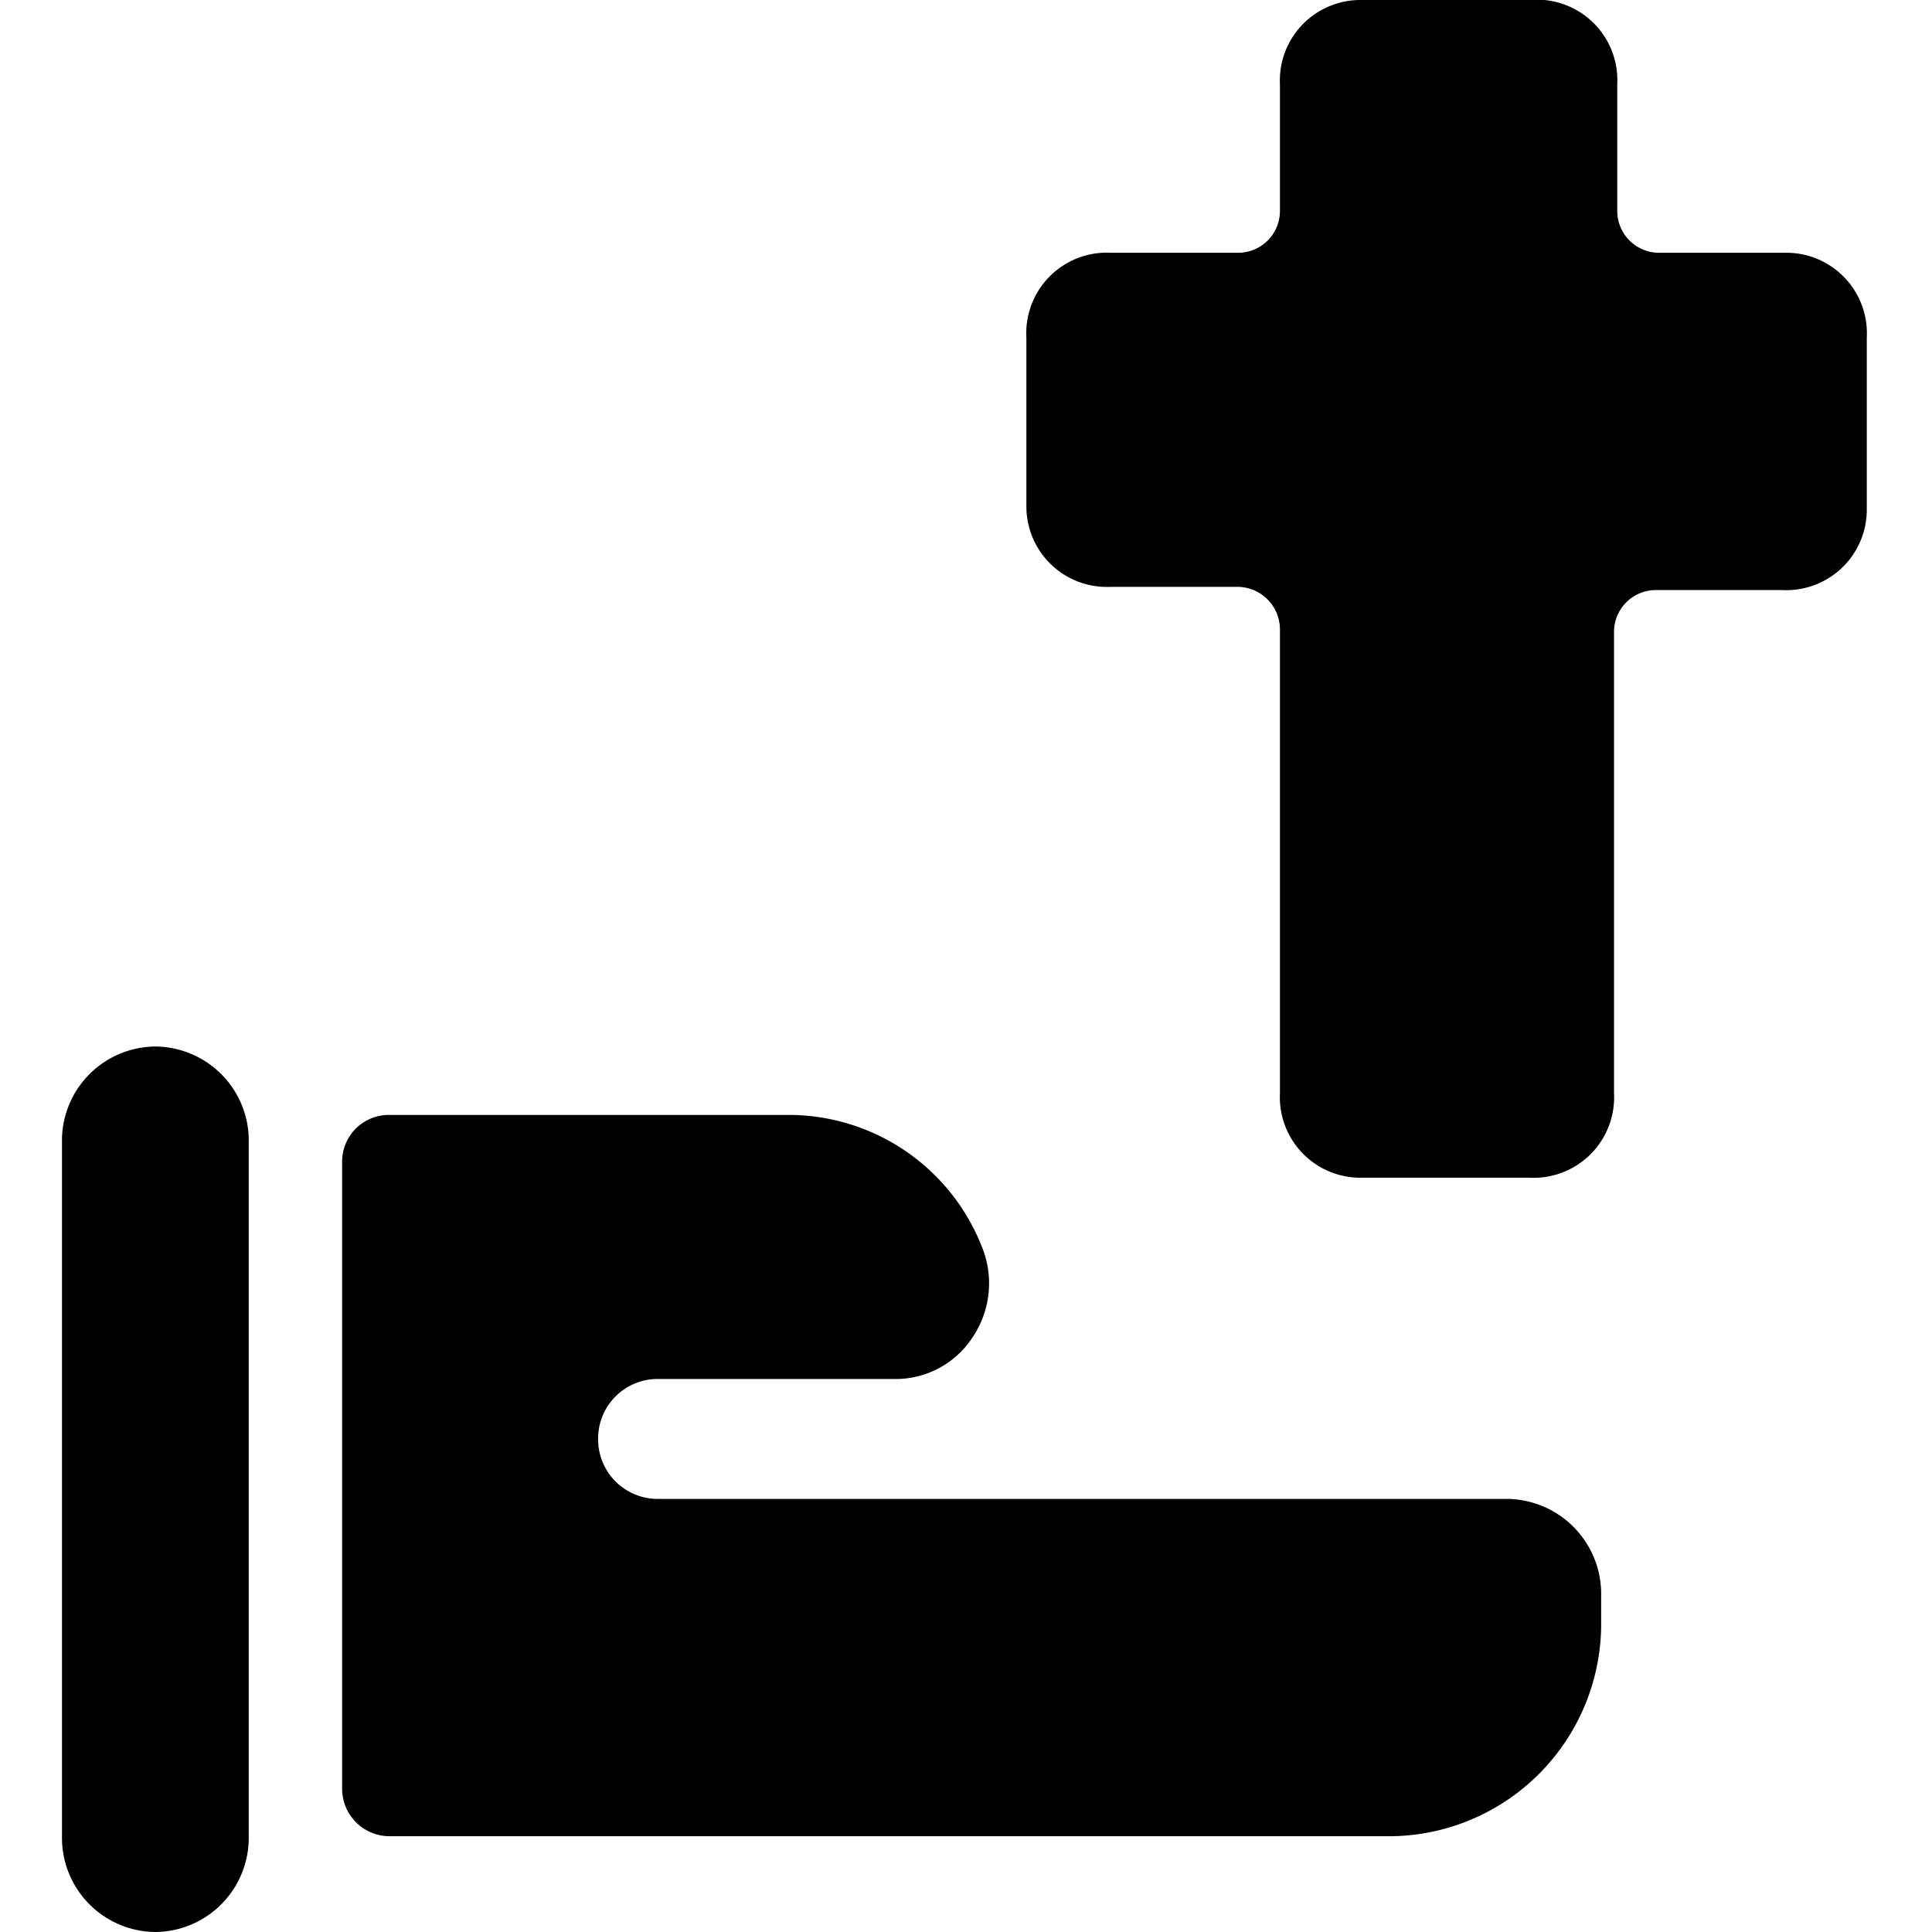 <svg xmlns="http://www.w3.org/2000/svg" viewBox="0 0 24 24"><g><path d="M22.18 3.14h-1.57a0.52 0.52 0 0 1 -0.52 -0.52V1.05A1 1 0 0 0 19 0h-2.1a1 1 0 0 0 -1 1.05v1.57a0.52 0.52 0 0 1 -0.53 0.52H13.8a1 1 0 0 0 -1.05 1.05v2.1a1 1 0 0 0 1.05 1h1.57a0.53 0.53 0 0 1 0.53 0.53v5.76a1 1 0 0 0 1 1.05H19a1 1 0 0 0 1.05 -1.05V7.86a0.52 0.52 0 0 1 0.52 -0.53h1.57a1 1 0 0 0 1.05 -1V4.19a1 1 0 0 0 -1.01 -1.05Z" fill="#000000" stroke-width="1"></path><path d="M18.73 18.62H8.16a0.74 0.74 0 0 1 -0.73 -0.74 0.74 0.74 0 0 1 0.73 -0.75h2.93a1.14 1.14 0 0 0 1 -0.53 1.2 1.2 0 0 0 0.1 -1.13 2.58 2.58 0 0 0 -2.38 -1.62H4.83a0.58 0.58 0 0 0 -0.58 0.59v7.77a0.59 0.59 0 0 0 0.58 0.6H17.3a2.64 2.64 0 0 0 2.59 -2.68v-0.31a1.18 1.18 0 0 0 -1.16 -1.2Z" fill="#000000" stroke-width="1"></path><path d="M1.93 13a1.17 1.17 0 0 0 -1.16 1.14v8.67A1.17 1.17 0 0 0 1.93 24a1.17 1.17 0 0 0 1.16 -1.19v-8.67A1.17 1.17 0 0 0 1.93 13Z" fill="#000000" stroke-width="1"></path></g></svg>